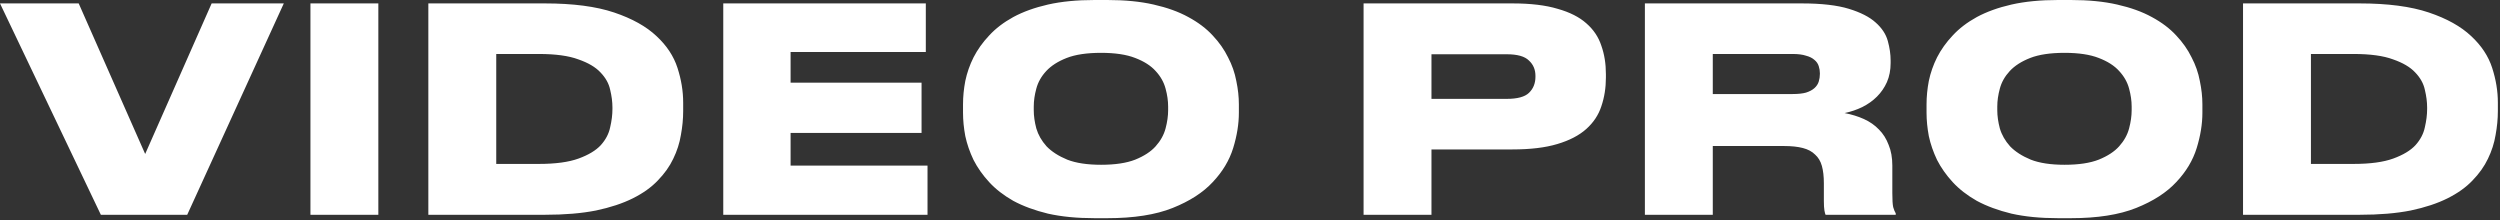 <?xml version="1.0" encoding="UTF-8"?> <svg xmlns="http://www.w3.org/2000/svg" width="352" height="31" viewBox="0 0 352 31" fill="none"><rect x="0" y="0" width="352" height="31" fill="#333333" stroke="none"/><path d="M14.2 30.24L9.76771e-06 0.48H11.08L20.44 21.68L29.8 0.48H39.96L26.36 30.24H14.2ZM53.27 30.24H43.71V0.48H53.27V30.24ZM60.311 0.48H76.711C80.685 0.48 83.938 0.907 86.471 1.76C89.005 2.613 90.991 3.72 92.431 5.08C93.871 6.413 94.858 7.907 95.391 9.56C95.925 11.213 96.191 12.84 96.191 14.44V15.64C96.191 16.733 96.085 17.853 95.871 19C95.685 20.147 95.325 21.267 94.791 22.36C94.285 23.427 93.565 24.44 92.631 25.4C91.725 26.36 90.551 27.2 89.111 27.92C87.671 28.64 85.938 29.213 83.911 29.64C81.885 30.04 79.498 30.24 76.751 30.24H60.311V0.48ZM69.871 23.08H75.871C78.218 23.08 80.085 22.827 81.471 22.32C82.858 21.813 83.898 21.187 84.591 20.44C85.285 19.667 85.725 18.827 85.911 17.92C86.125 17.013 86.231 16.16 86.231 15.36V15.12C86.231 14.347 86.125 13.52 85.911 12.64C85.725 11.76 85.271 10.947 84.551 10.2C83.858 9.453 82.818 8.84 81.431 8.36C80.071 7.853 78.218 7.6 75.871 7.6H69.871V23.08ZM130.355 0.48V7.32H111.315V11.64H129.755V18.72H111.315V23.32H130.595V30.24H101.835V0.48H130.355ZM155.913 3.8147e-06C158.393 3.8147e-06 160.566 0.213 162.433 0.64C164.326 1.067 165.953 1.653 167.313 2.4C168.699 3.147 169.846 4.013 170.753 5C171.659 5.96 172.379 6.987 172.913 8.08C173.473 9.147 173.859 10.253 174.073 11.4C174.313 12.547 174.433 13.64 174.433 14.68V15.88C174.433 17.453 174.166 19.107 173.633 20.84C173.099 22.573 172.139 24.173 170.753 25.64C169.393 27.107 167.513 28.32 165.113 29.28C162.713 30.24 159.646 30.72 155.913 30.72H154.113C151.633 30.72 149.446 30.507 147.553 30.08C145.686 29.627 144.059 29.027 142.673 28.28C141.313 27.507 140.179 26.627 139.273 25.64C138.366 24.653 137.633 23.613 137.073 22.52C136.539 21.4 136.153 20.28 135.913 19.16C135.699 18.013 135.593 16.92 135.593 15.88V14.68C135.593 13.613 135.699 12.52 135.913 11.4C136.153 10.253 136.539 9.147 137.073 8.08C137.633 6.987 138.366 5.96 139.273 5C140.179 4.013 141.313 3.147 142.673 2.4C144.059 1.653 145.686 1.067 147.553 0.64C149.446 0.213 151.633 3.8147e-06 154.113 3.8147e-06H155.913ZM164.473 15C164.473 14.2 164.353 13.36 164.113 12.48C163.873 11.573 163.406 10.747 162.713 10C162.046 9.253 161.086 8.64 159.833 8.16C158.606 7.68 157.006 7.44 155.033 7.44C153.033 7.44 151.419 7.68 150.193 8.16C148.966 8.64 148.006 9.253 147.313 10C146.619 10.747 146.153 11.573 145.913 12.48C145.673 13.36 145.553 14.2 145.553 15V15.52C145.553 16.32 145.673 17.173 145.913 18.08C146.179 18.987 146.659 19.827 147.353 20.6C148.073 21.347 149.046 21.973 150.273 22.48C151.499 22.96 153.086 23.2 155.033 23.2C157.006 23.2 158.606 22.96 159.833 22.48C161.086 21.973 162.046 21.347 162.713 20.6C163.406 19.827 163.873 18.987 164.113 18.08C164.353 17.173 164.473 16.32 164.473 15.52V15ZM201.551 21.04V30.24H191.991V0.48H212.951C215.511 0.48 217.631 0.733 219.311 1.24C221.018 1.72 222.364 2.4 223.351 3.28C224.364 4.16 225.071 5.213 225.471 6.44C225.898 7.64 226.111 8.973 226.111 10.44V10.92C226.111 12.36 225.898 13.707 225.471 14.96C225.071 16.187 224.364 17.253 223.351 18.16C222.338 19.067 220.978 19.773 219.271 20.28C217.591 20.787 215.484 21.04 212.951 21.04H201.551ZM201.551 13.92H212.151C213.644 13.92 214.684 13.64 215.271 13.08C215.884 12.493 216.191 11.733 216.191 10.8V10.68C216.191 9.8 215.884 9.08 215.271 8.52C214.684 7.933 213.644 7.64 212.151 7.64H201.551V13.92ZM241.16 13.24H252.4C253.174 13.24 253.8 13.173 254.28 13.04C254.787 12.88 255.187 12.667 255.48 12.4C255.774 12.133 255.974 11.827 256.08 11.48C256.187 11.133 256.24 10.773 256.24 10.4V10.32C256.24 9.973 256.187 9.64 256.08 9.32C255.974 8.973 255.774 8.68 255.48 8.44C255.187 8.173 254.787 7.973 254.28 7.84C253.8 7.68 253.174 7.6 252.4 7.6H241.16V13.24ZM259.72 15.92C260.707 16.107 261.614 16.387 262.44 16.76C263.267 17.133 263.974 17.627 264.56 18.24C265.147 18.827 265.6 19.547 265.92 20.4C266.267 21.227 266.44 22.2 266.44 23.32V27.2C266.44 28.133 266.48 28.787 266.56 29.16C266.667 29.533 266.787 29.827 266.92 30.04V30.24H257.04C256.987 30.133 256.934 29.933 256.88 29.64C256.827 29.347 256.8 28.893 256.8 28.28V25.8C256.8 24.84 256.707 24.027 256.52 23.36C256.334 22.693 256.014 22.16 255.56 21.76C255.134 21.333 254.56 21.027 253.84 20.84C253.12 20.653 252.24 20.56 251.2 20.56H241.16V30.24H231.6V0.48H253.68C256.454 0.48 258.667 0.733 260.32 1.24C261.974 1.747 263.227 2.387 264.08 3.16C264.96 3.933 265.534 4.8 265.8 5.76C266.067 6.72 266.2 7.64 266.2 8.52V8.88C266.2 9.867 266.027 10.76 265.68 11.56C265.334 12.333 264.867 13.013 264.28 13.6C263.694 14.187 263 14.68 262.2 15.08C261.427 15.453 260.6 15.733 259.72 15.92ZM291.577 3.8147e-06C294.057 3.8147e-06 296.23 0.213 298.097 0.64C299.99 1.067 301.617 1.653 302.977 2.4C304.364 3.147 305.51 4.013 306.417 5C307.324 5.96 308.044 6.987 308.577 8.08C309.137 9.147 309.524 10.253 309.737 11.4C309.977 12.547 310.097 13.64 310.097 14.68V15.88C310.097 17.453 309.83 19.107 309.297 20.84C308.764 22.573 307.804 24.173 306.417 25.64C305.057 27.107 303.177 28.32 300.777 29.28C298.377 30.24 295.31 30.72 291.577 30.72H289.777C287.297 30.72 285.11 30.507 283.217 30.08C281.35 29.627 279.724 29.027 278.337 28.28C276.977 27.507 275.844 26.627 274.937 25.64C274.03 24.653 273.297 23.613 272.737 22.52C272.204 21.4 271.817 20.28 271.577 19.16C271.364 18.013 271.257 16.92 271.257 15.88V14.68C271.257 13.613 271.364 12.52 271.577 11.4C271.817 10.253 272.204 9.147 272.737 8.08C273.297 6.987 274.03 5.96 274.937 5C275.844 4.013 276.977 3.147 278.337 2.4C279.724 1.653 281.35 1.067 283.217 0.64C285.11 0.213 287.297 3.8147e-06 289.777 3.8147e-06H291.577ZM300.137 15C300.137 14.2 300.017 13.36 299.777 12.48C299.537 11.573 299.07 10.747 298.377 10C297.71 9.253 296.75 8.64 295.497 8.16C294.27 7.68 292.67 7.44 290.697 7.44C288.697 7.44 287.084 7.68 285.857 8.16C284.63 8.64 283.67 9.253 282.977 10C282.284 10.747 281.817 11.573 281.577 12.48C281.337 13.36 281.217 14.2 281.217 15V15.52C281.217 16.32 281.337 17.173 281.577 18.08C281.844 18.987 282.324 19.827 283.017 20.6C283.737 21.347 284.71 21.973 285.937 22.48C287.164 22.96 288.75 23.2 290.697 23.2C292.67 23.2 294.27 22.96 295.497 22.48C296.75 21.973 297.71 21.347 298.377 20.6C299.07 19.827 299.537 18.987 299.777 18.08C300.017 17.173 300.137 16.32 300.137 15.52V15ZM315.819 0.48H332.219C336.192 0.48 339.446 0.907 341.979 1.76C344.512 2.613 346.499 3.72 347.939 5.08C349.379 6.413 350.366 7.907 350.899 9.56C351.432 11.213 351.699 12.84 351.699 14.44V15.64C351.699 16.733 351.592 17.853 351.379 19C351.192 20.147 350.832 21.267 350.299 22.36C349.792 23.427 349.072 24.44 348.139 25.4C347.232 26.36 346.059 27.2 344.619 27.92C343.179 28.64 341.446 29.213 339.419 29.64C337.392 30.04 335.006 30.24 332.259 30.24H315.819V0.48ZM325.379 23.08H331.379C333.726 23.08 335.592 22.827 336.979 22.32C338.366 21.813 339.406 21.187 340.099 20.44C340.792 19.667 341.232 18.827 341.419 17.92C341.632 17.013 341.739 16.16 341.739 15.36V15.12C341.739 14.347 341.632 13.52 341.419 12.64C341.232 11.76 340.779 10.947 340.059 10.2C339.366 9.453 338.326 8.84 336.939 8.36C335.579 7.853 333.726 7.6 331.379 7.6H325.379V23.08Z" fill="white"></path></svg> 